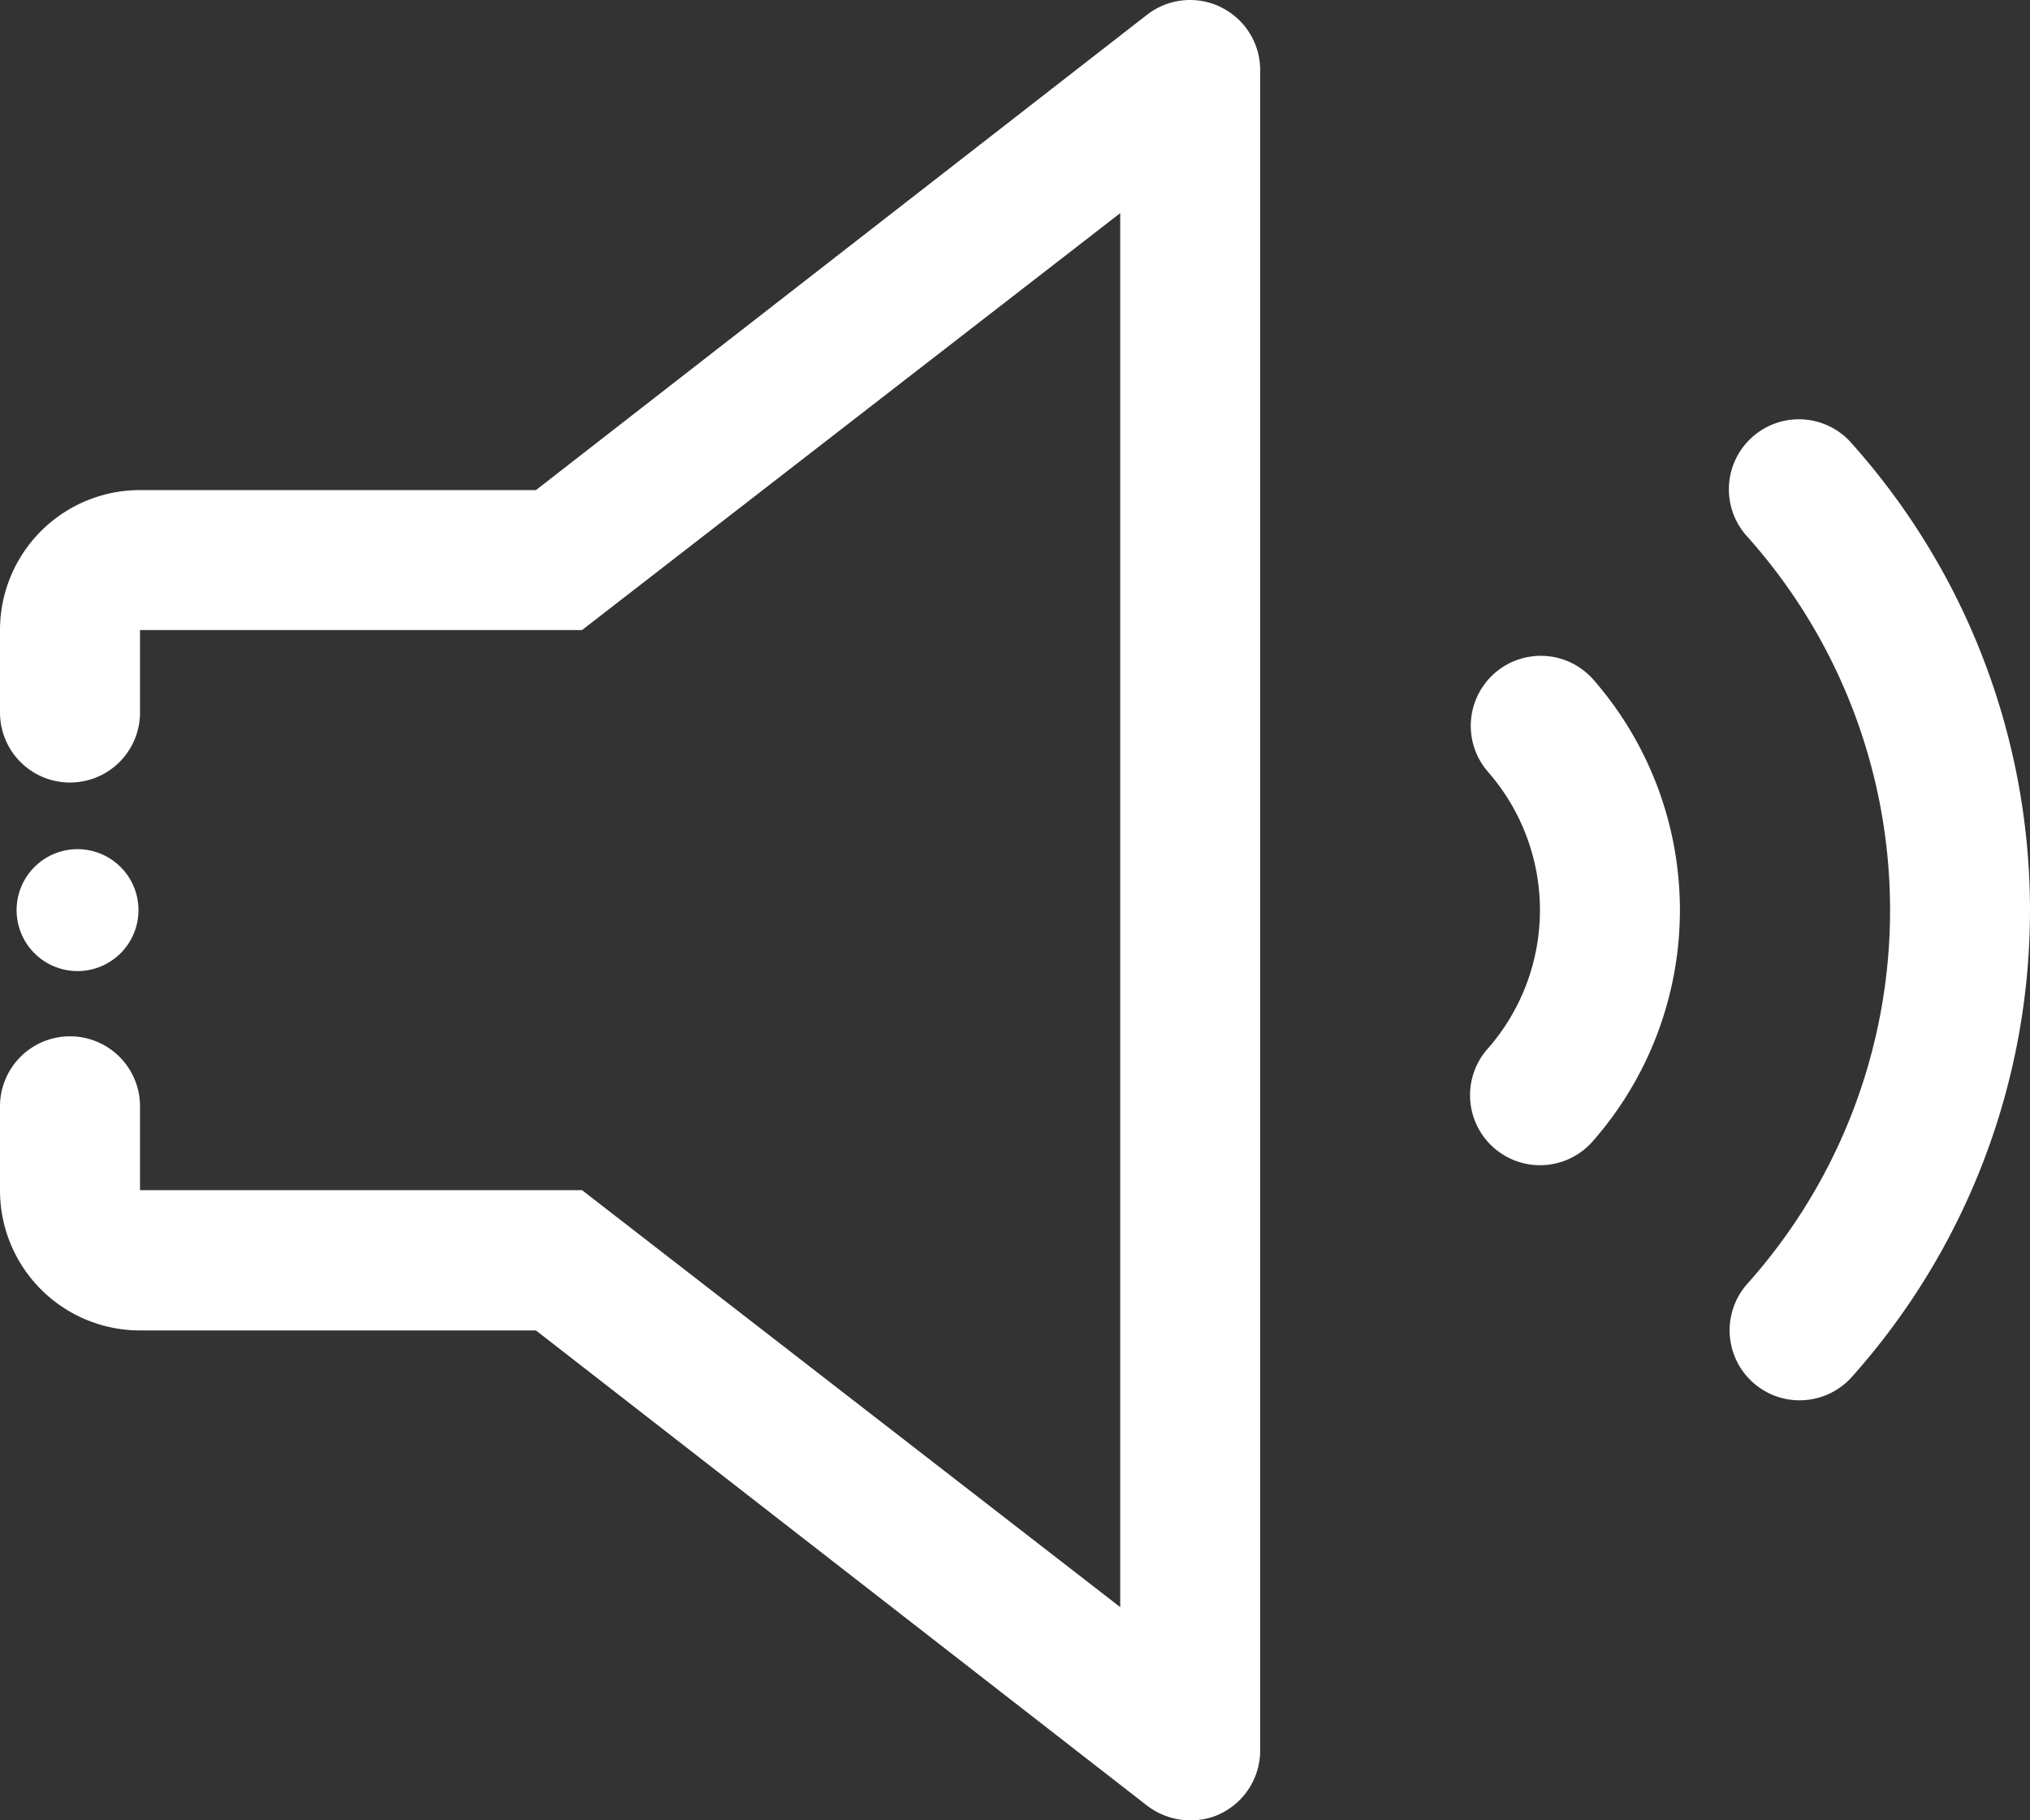 <svg xmlns="http://www.w3.org/2000/svg" width="43.305" height="38.825" viewBox="0 0 43.305 38.825">
  <rect x="0" y="0" width="43.305" height="38.825" fill="#333333" stroke="none"/>
  <g id="Group_287" data-name="Group 287" transform="translate(809.717 6930.497)">
    <path id="Path_1476" data-name="Path 1476" d="M641.724,623.658a1.494,1.494,0,0,0-.166,2.106,4.478,4.478,0,0,1,0,5.92,1.493,1.493,0,0,0,2.24,1.975,7.467,7.467,0,0,0,0-9.871,1.493,1.493,0,0,0-2.074-.13" transform="translate(-1419.542 -7539.809)" fill="#fff"/>
    <path id="Path_1477" data-name="Path 1477" d="M650.827,617.395l-.031-.035a1.493,1.493,0,1,0-2.194,2.027,11.946,11.946,0,0,1,0,15.928,1.493,1.493,0,0,0,2.225,1.992,14.936,14.936,0,0,0,0-19.911" transform="translate(-1421.041 -7538.434)" fill="#fff"/>
    <path id="Path_1478" data-name="Path 1478" d="M604.331,629.846a1.3,1.3,0,1,1-1.3-1.3,1.3,1.3,0,0,1,1.3,1.3" transform="translate(-1411.094 -7540.931)" fill="#fff"/>
    <path id="Path_1479" data-name="Path 1479" d="M627.324,605.654a1.494,1.494,0,0,0-1.572.164l-13.036,10.138H604.27a2.986,2.986,0,0,0-2.987,2.986V620.7a1.493,1.493,0,1,0,2.987,0v-1.759H613.7l11.48-8.892v29.732l-11.48-8.893H604.27V629.1a1.493,1.493,0,0,0-2.987,0v1.793a2.987,2.987,0,0,0,2.987,2.987h8.446l13,10.106a1.53,1.53,0,0,0,1.467.259,1.5,1.5,0,0,0,.983-1.405V607a1.493,1.493,0,0,0-.838-1.343" transform="translate(-1411 -7536)" fill="#fff"/>
  </g>
</svg>
